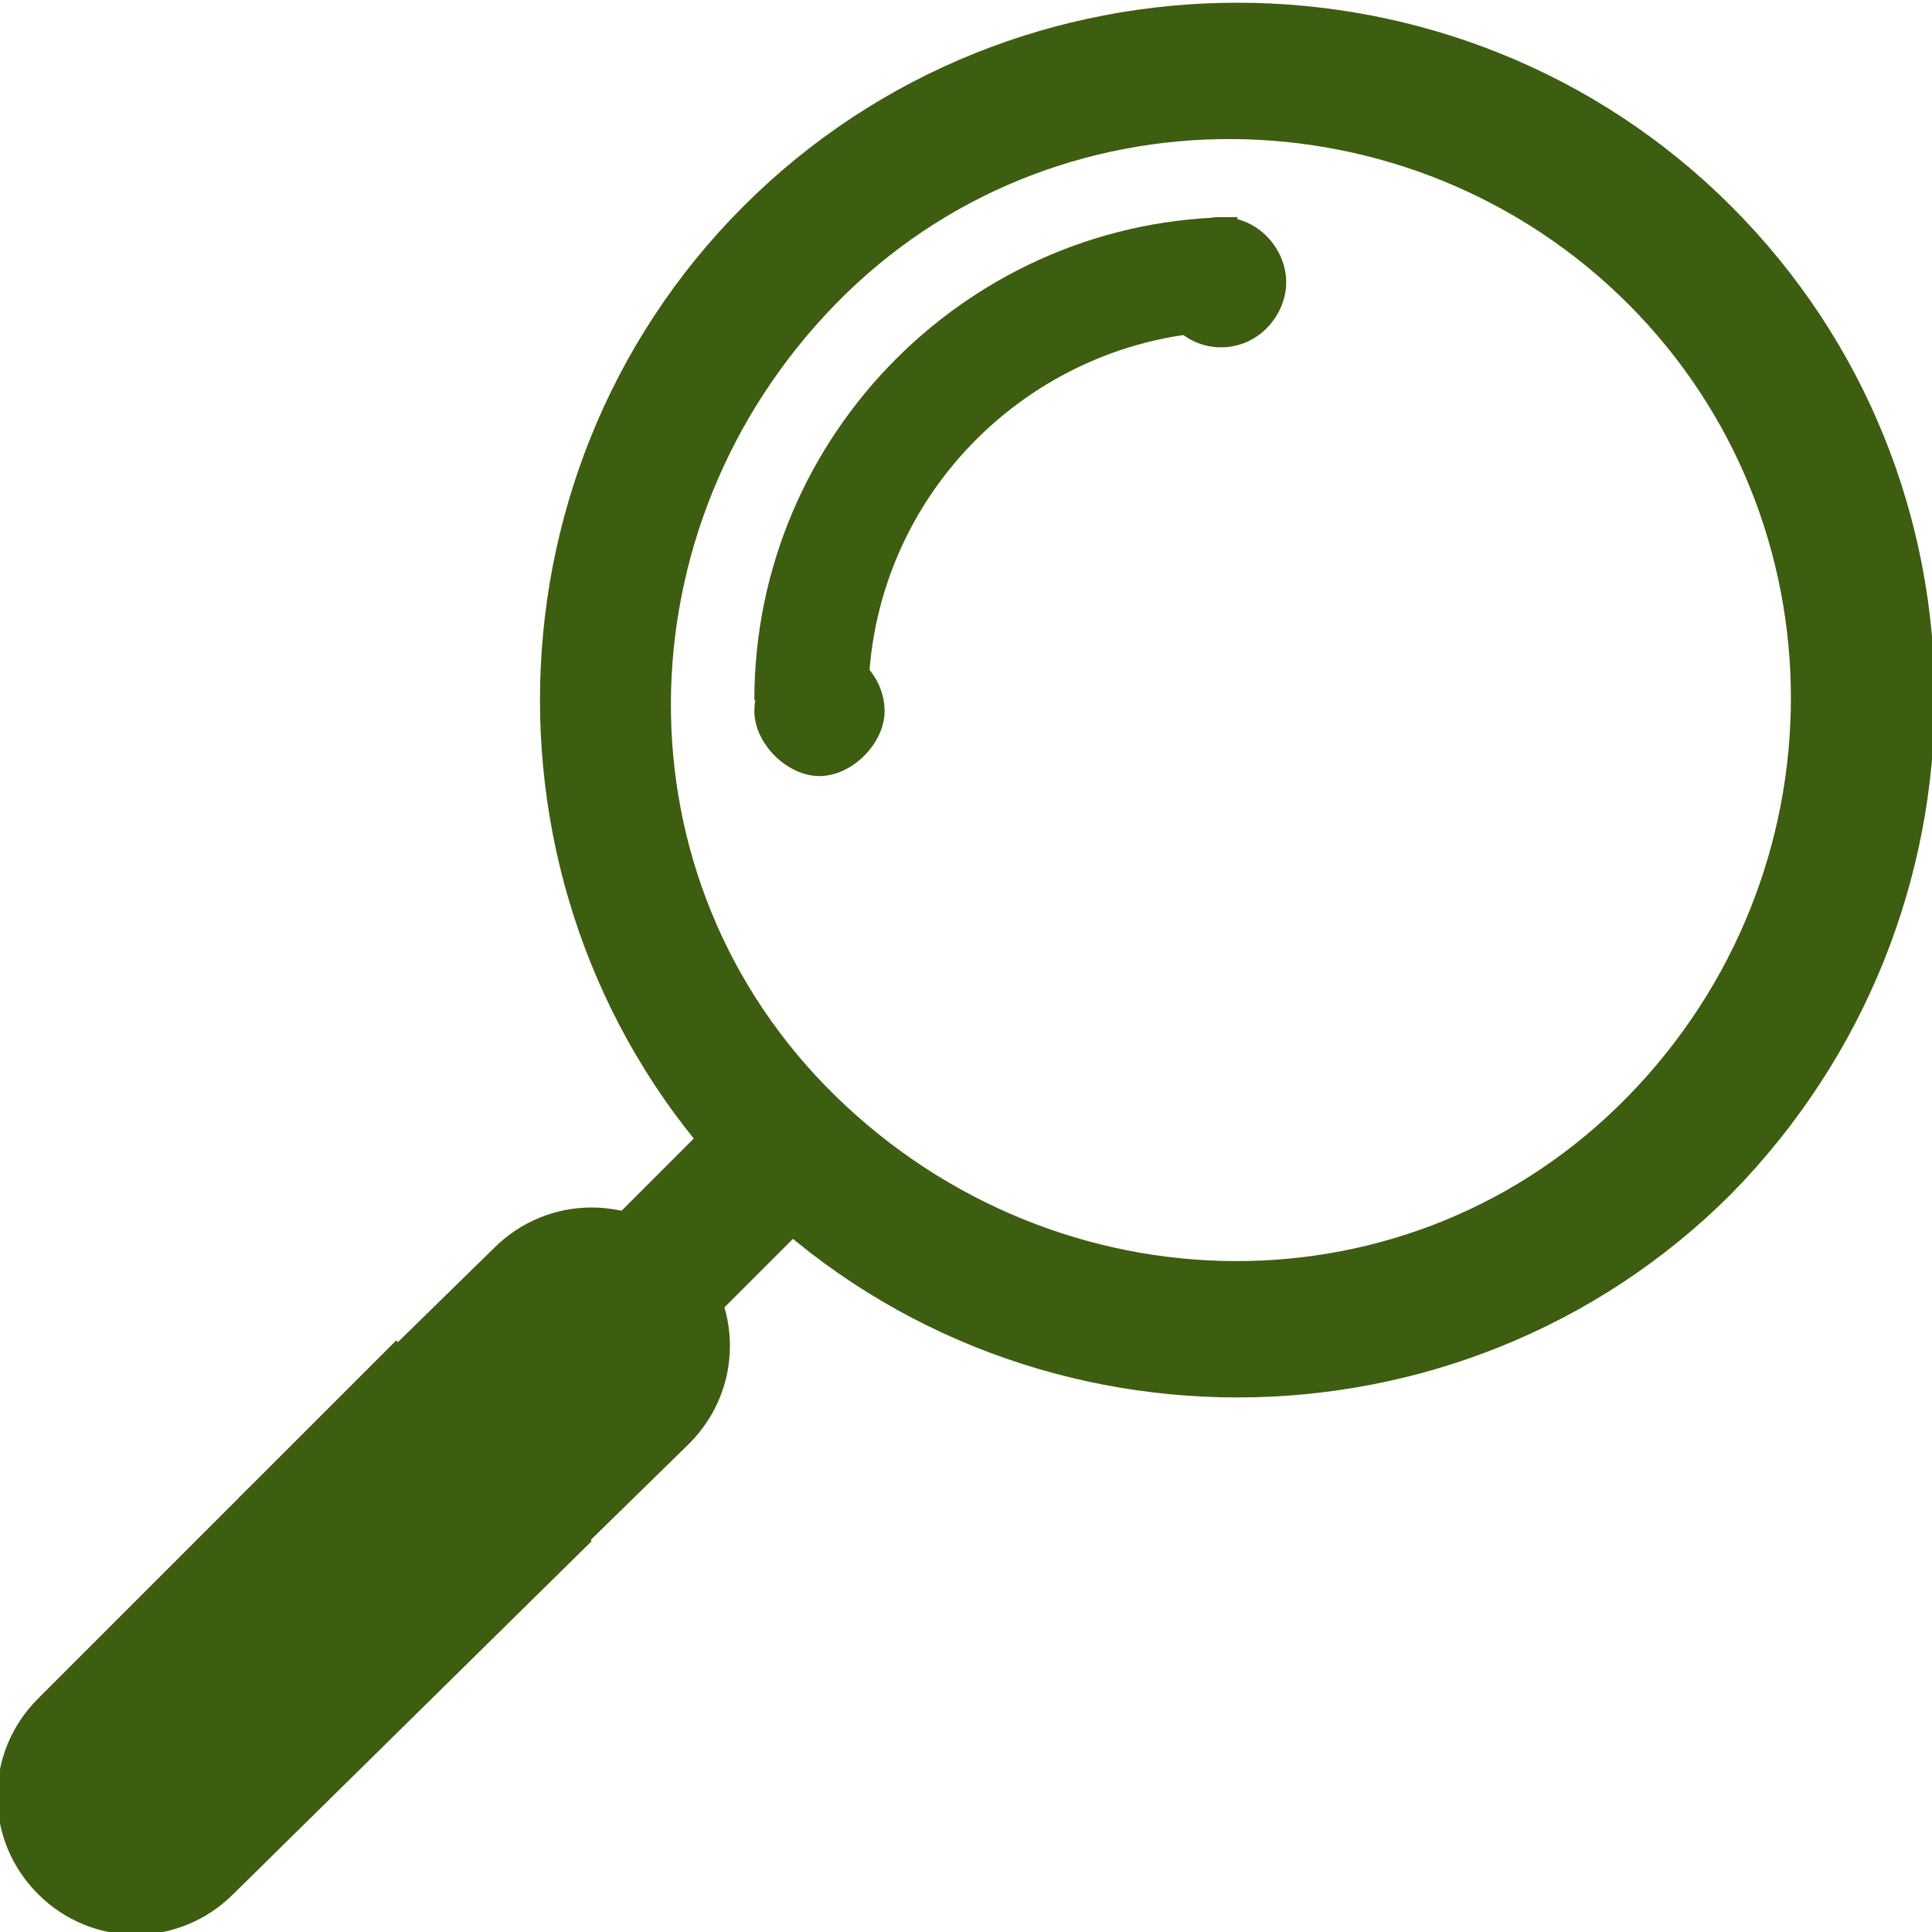 <?xml version="1.0" encoding="utf-8"?>
<!-- Generator: Adobe Illustrator 22.0.1, SVG Export Plug-In . SVG Version: 6.00 Build 0)  -->
<svg version="1.1" id="Calque_1" xmlns="http://www.w3.org/2000/svg" xmlns:xlink="http://www.w3.org/1999/xlink" x="0px" y="0px"
	 viewBox="0 0 35.6 35.6" style="enable-background:new 0 0 35.6 35.6;" xml:space="preserve">
<style type="text/css">
	.st0{clip-path:url(#SVGID_2_);}
	.st1{fill:#3D5D10;}
</style>
<g>
	<defs>
		<rect id="SVGID_1_" width="35.6" height="35.6"/>
	</defs>
	<clipPath id="SVGID_2_">
		<use xlink:href="#SVGID_1_"  style="overflow:visible;"/>
	</clipPath>
	<g class="st0">
		<path class="st1" d="M31.9,3.8c-5-5-13.2-5-18.2,0c-5,5-5,13.2,0,18.2s13.2,5,18.2,0C36.9,16.9,36.9,8.8,31.9,3.8 M30,5.6
			c4,4,4,10.5,0,14.6s-10.5,4-14.6,0s-4-10.5,0-14.6S26,1.6,30,5.6"/>
		<path class="st1" d="M13.9,12.9c0-4.9,4-8.9,8.9-8.9v2.1c-3.7,0-6.8,3-6.8,6.8C16,12.9,13.8,12.9,13.9,12.9z"/>
		<path class="st1" d="M15.1,11.9c0.7,0,1.2,0.6,1.2,1.2s-0.6,1.2-1.2,1.2s-1.2-0.6-1.2-1.2S14.4,11.9,15.1,11.9"/>
		<path class="st1" d="M22.5,4c0.7,0,1.2,0.6,1.2,1.2s-0.5,1.2-1.2,1.2s-1.2-0.6-1.2-1.2S21.8,4,22.5,4"/>
		<path class="st1" d="M7.3,24.7l-6.6,6.6c-1,1-1,2.6,0,3.6s2.6,1,3.6,0l6.6-6.5C10.9,28.3,7.3,24.7,7.3,24.7z"/>
		<path class="st1" d="M4.4,27.6L9.1,23c1-1,2.6-1,3.6,0s1,2.6,0,3.6L8,31.2C8,31.2,4.4,27.6,4.4,27.6z"/>
	</g>
</g>
<rect x="10.1" y="21.7" transform="matrix(0.707 -0.707 0.707 0.707 -12.57 15.649)" class="st1" width="5.1" height="2.6"/>
</svg>
